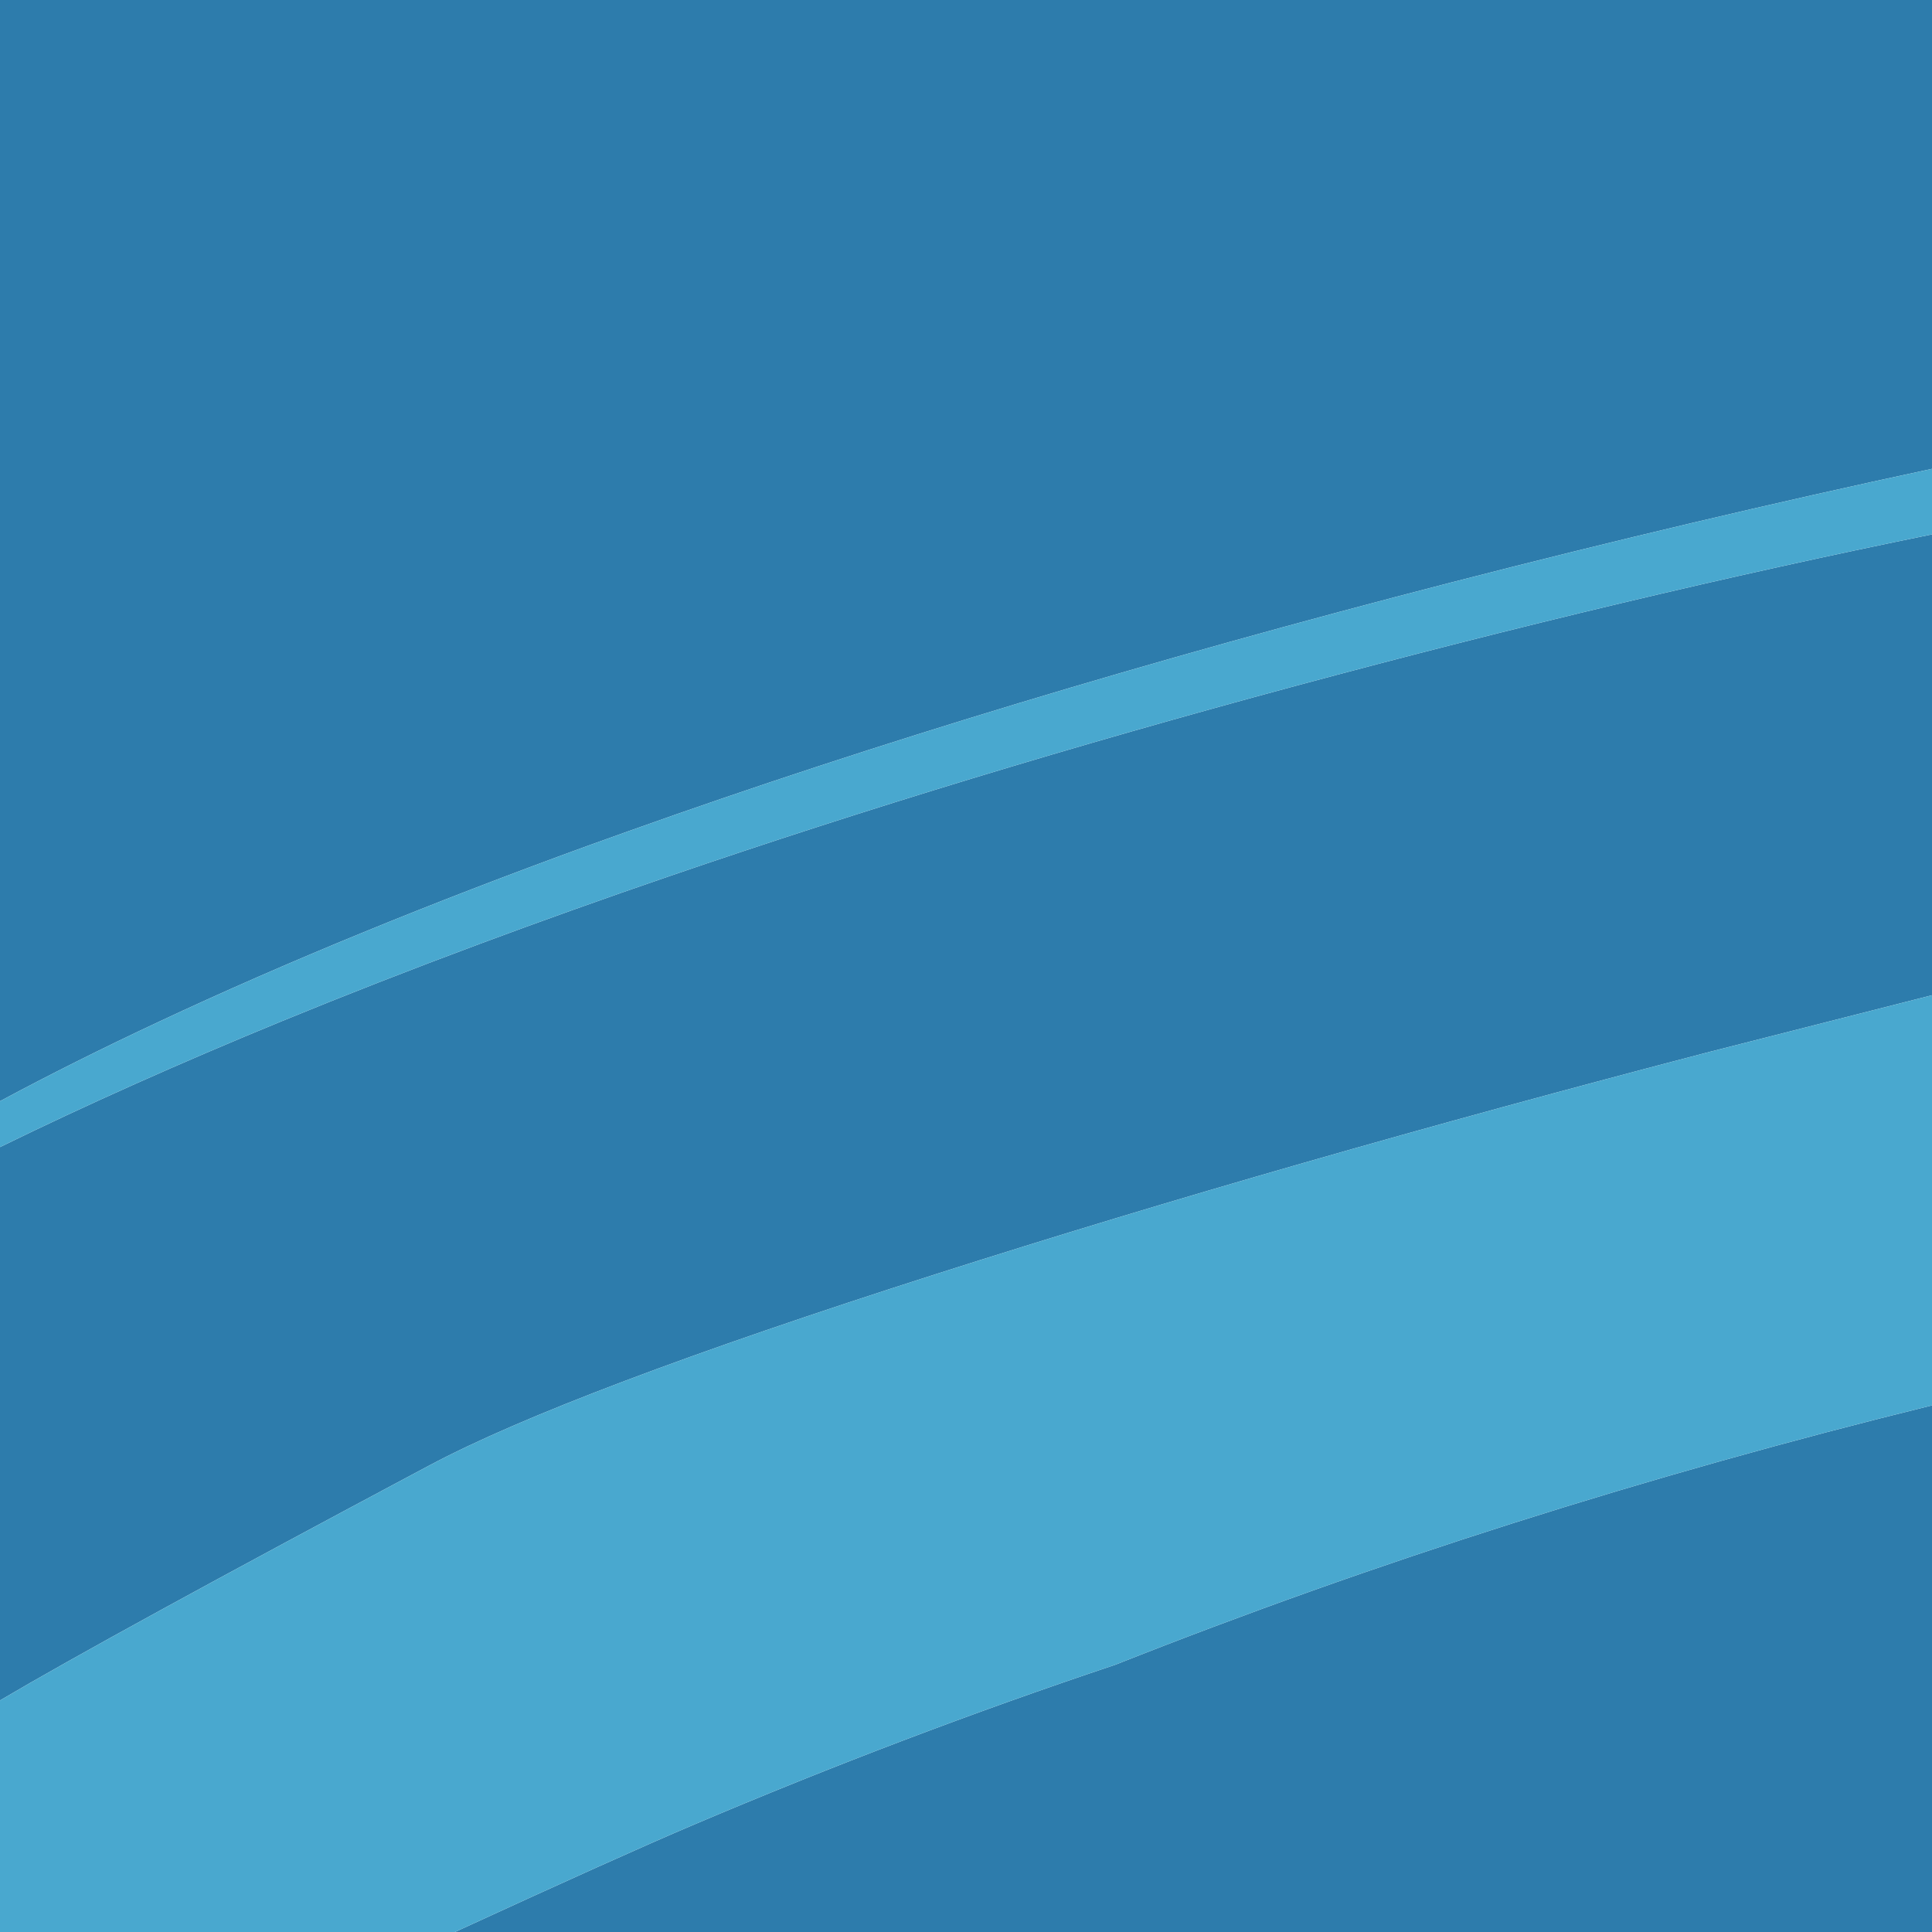 <?xml version="1.0" encoding="UTF-8" standalone="no"?>
<svg xmlns:xlink="http://www.w3.org/1999/xlink" height="423.0px" width="423.0px" xmlns="http://www.w3.org/2000/svg">
  <g transform="matrix(1.0, 0.0, 0.0, 1.0, 0.0, 0.0)">
    <path d="M423.0 117.0 L423.0 217.9 374.5 230.25 Q281.0 254.65 204.95 278.95 124.1 304.8 94.0 320.85 23.5 358.4 0.0 372.3 L0.0 251.15 Q28.3 237.3 61.65 223.6 82.35 215.1 105.05 206.65 125.35 199.1 146.65 191.8 210.5 169.9 283.55 150.2 356.25 130.6 423.0 117.0 M423.0 307.7 L423.0 423.0 99.6 423.0 Q135.8 406.35 151.55 399.65 197.65 380.05 244.15 364.5 329.2 330.8 423.0 307.7 M0.0 241.1 L0.0 0.0 423.0 0.0 423.0 102.65 Q371.2 113.75 317.65 127.55 218.45 153.15 137.7 181.95 L128.9 185.1 Q76.4 204.2 34.8 223.7 16.3 232.35 0.0 241.1" fill="#2d7cac" fill-rule="evenodd" stroke="none"/>
    <path d="M423.0 102.65 L423.0 117.0 Q356.25 130.6 283.55 150.2 210.5 169.9 146.65 191.8 125.35 199.1 105.05 206.65 82.35 215.1 61.65 223.6 28.3 237.3 0.0 251.15 L0.0 241.1 Q16.3 232.35 34.8 223.7 76.4 204.2 128.9 185.1 L137.7 181.95 Q218.45 153.15 317.65 127.55 371.2 113.75 423.0 102.65 M423.0 217.9 L423.0 307.7 Q329.2 330.8 244.15 364.5 197.65 380.05 151.55 399.65 135.8 406.35 99.6 423.0 L0.0 423.0 0.0 372.3 Q23.5 358.4 94.0 320.85 124.1 304.8 204.95 278.95 281.0 254.65 374.5 230.25 L423.0 217.9" fill="#49a8cf" fill-rule="evenodd" stroke="none"/>
  </g>
</svg>
